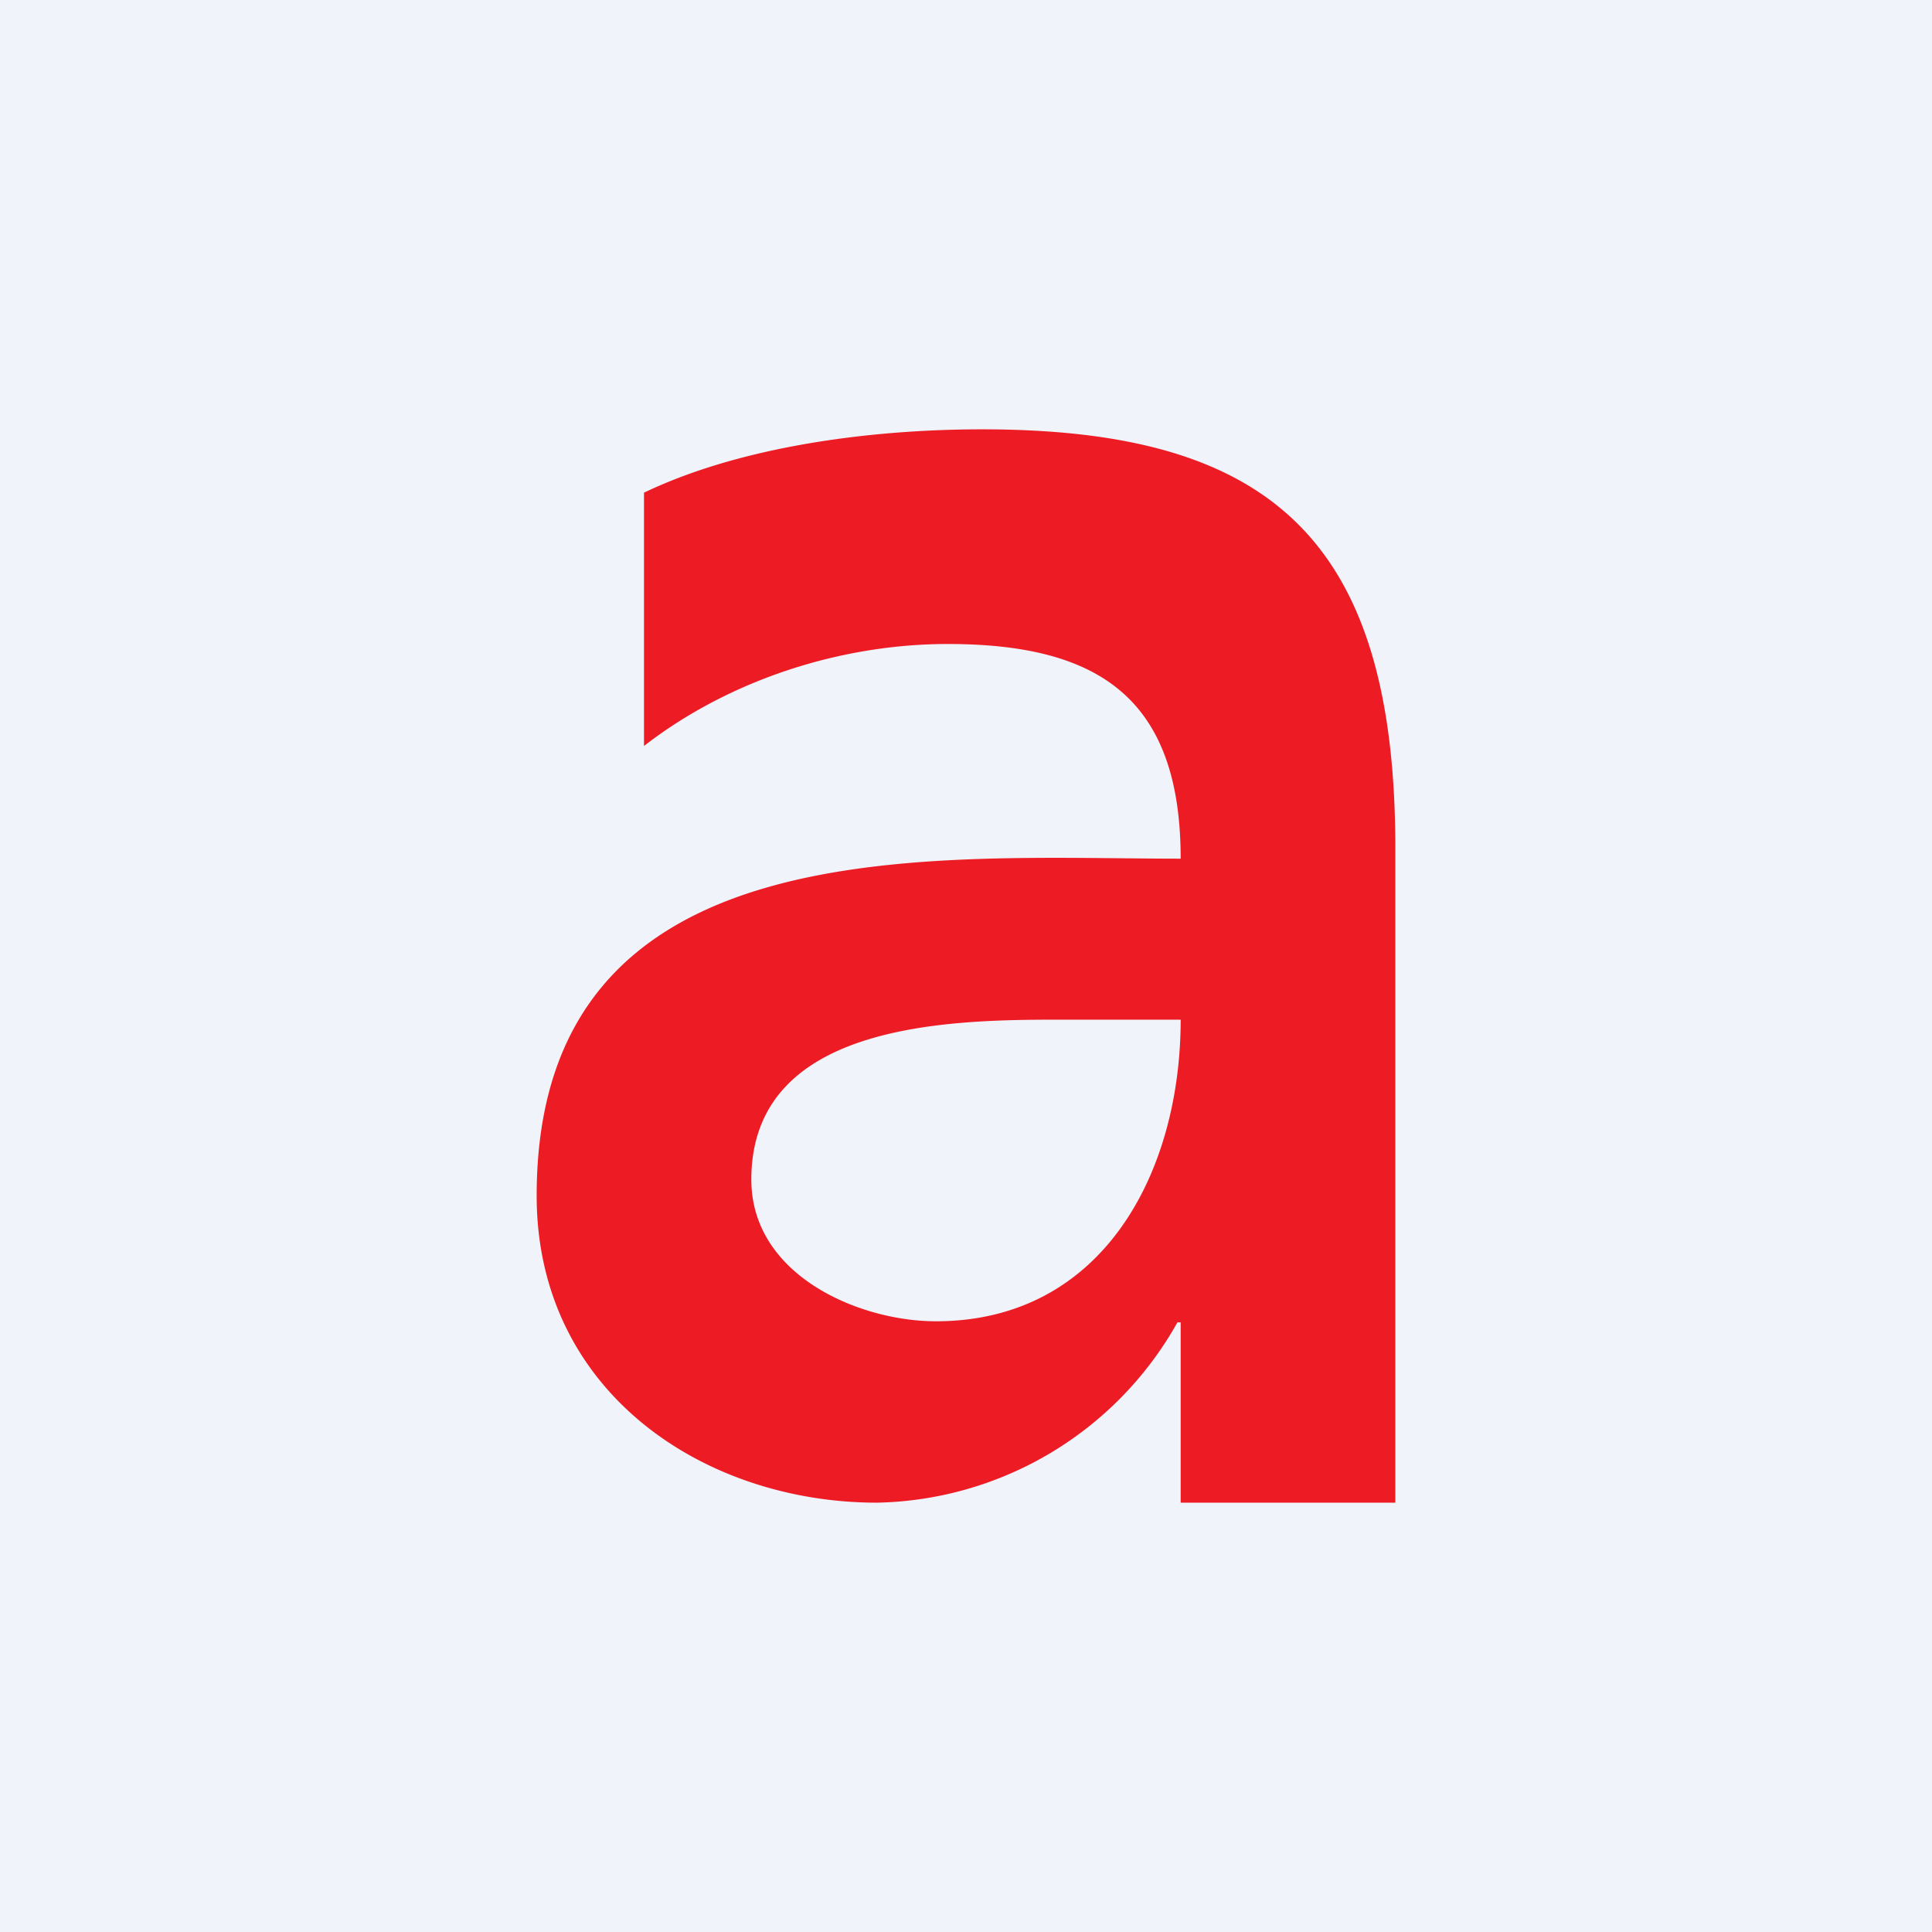 <!-- by TradingView --><svg width="18" height="18" viewBox="0 0 18 18" xmlns="http://www.w3.org/2000/svg"><path fill="#F0F3FA" d="M0 0h18v18H0z"/><path d="M11 14v-1.68h-.03A3.28 3.28 0 0 1 8.17 14C6.56 14 5 12.97 5 11.14 5 7.68 8.68 8 11 8c0-1.5-.77-2-2.17-2-.99 0-2.03.33-2.83.95V4.59C6.92 4.15 8.14 4 9.15 4 11.84 4 13 5.03 13 7.9V14h-2ZM9.85 9.5C8.81 9.5 7 9.54 7 10.99c0 .89 1 1.32 1.72 1.32 1.55 0 2.28-1.38 2.28-2.81H9.85Z" fill="#ED1C24"/></svg>